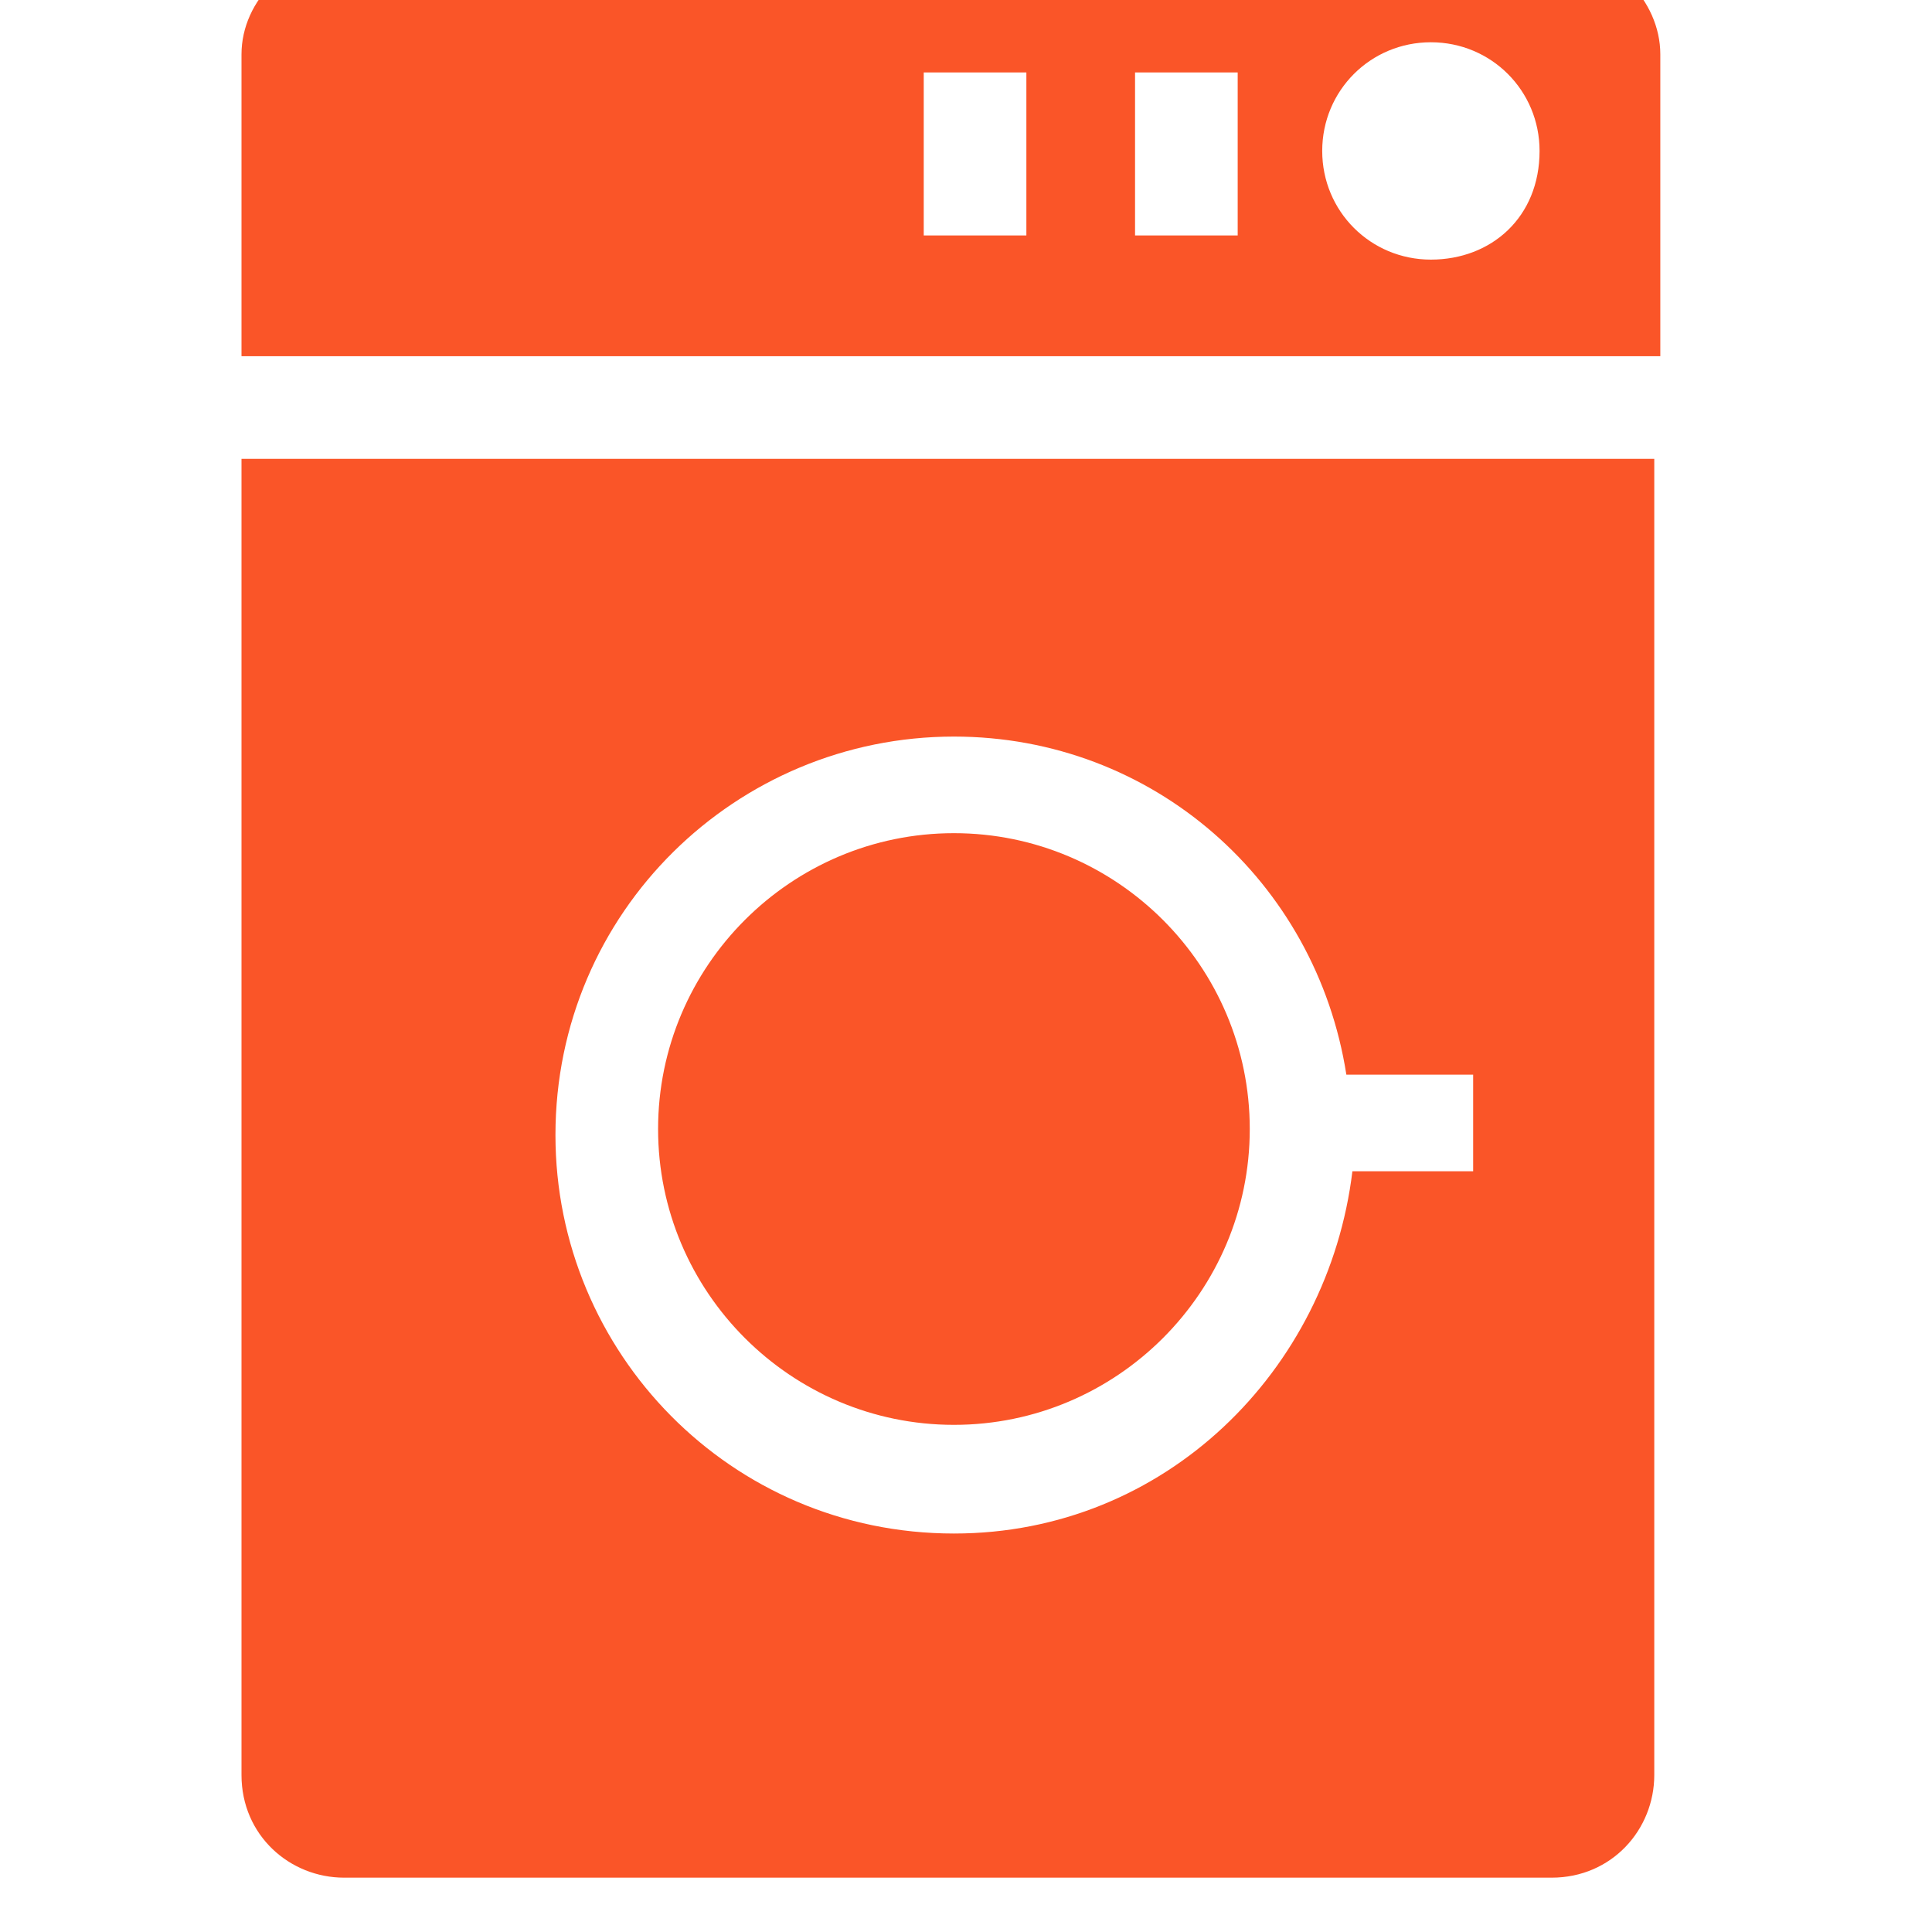 <?xml version="1.0" encoding="utf-8"?>
<!-- Generator: Adobe Illustrator 28.3.0, SVG Export Plug-In . SVG Version: 6.00 Build 0)  -->
<svg version="1.1" id="Layer_1" xmlns="http://www.w3.org/2000/svg" xmlns:xlink="http://www.w3.org/1999/xlink" x="0px" y="0px"
	 viewBox="0 0 32 32" style="enable-background:new 0 0 32 32;" xml:space="preserve">
<style type="text/css">
	.st0{fill:#FA5528;}
</style>
<path class="st0" d="M15.8,13.8c-2.7,0-4.9,2.2-4.9,4.9c0,2.7,2.2,4.9,4.9,4.9c2.7,0,4.9-2.2,4.9-4.9C20.7,16,18.5,13.8,15.8,13.8z
	 M25.8-0.8h-20C4.8-0.8,4,0,4,0.9v5h23.5V0.9C27.5,0,26.7-0.8,25.8-0.8z M17,3.9h-1.7V1.2H17V3.9z M20.5,3.9h-1.7V1.2h1.7V3.9z
	 M23.7,4.3c-1,0-1.8-0.8-1.8-1.8c0-1,0.8-1.8,1.8-1.8c1,0,1.8,0.8,1.8,1.8C25.5,3.6,24.7,4.3,23.7,4.3z M4,7.6v21.8
	c0,1,0.8,1.7,1.7,1.7h20c1,0,1.7-0.8,1.7-1.7V7.6C27.5,7.6,4,7.6,4,7.6z M24.4,19.4h-2c-0.4,3.3-3.1,6-6.6,6c-3.7,0-6.6-3-6.6-6.6
	c0-3.7,3-6.6,6.6-6.6c3.3,0,6,2.4,6.5,5.6h2.1L24.4,19.4L24.4,19.4z"/>
</svg>
